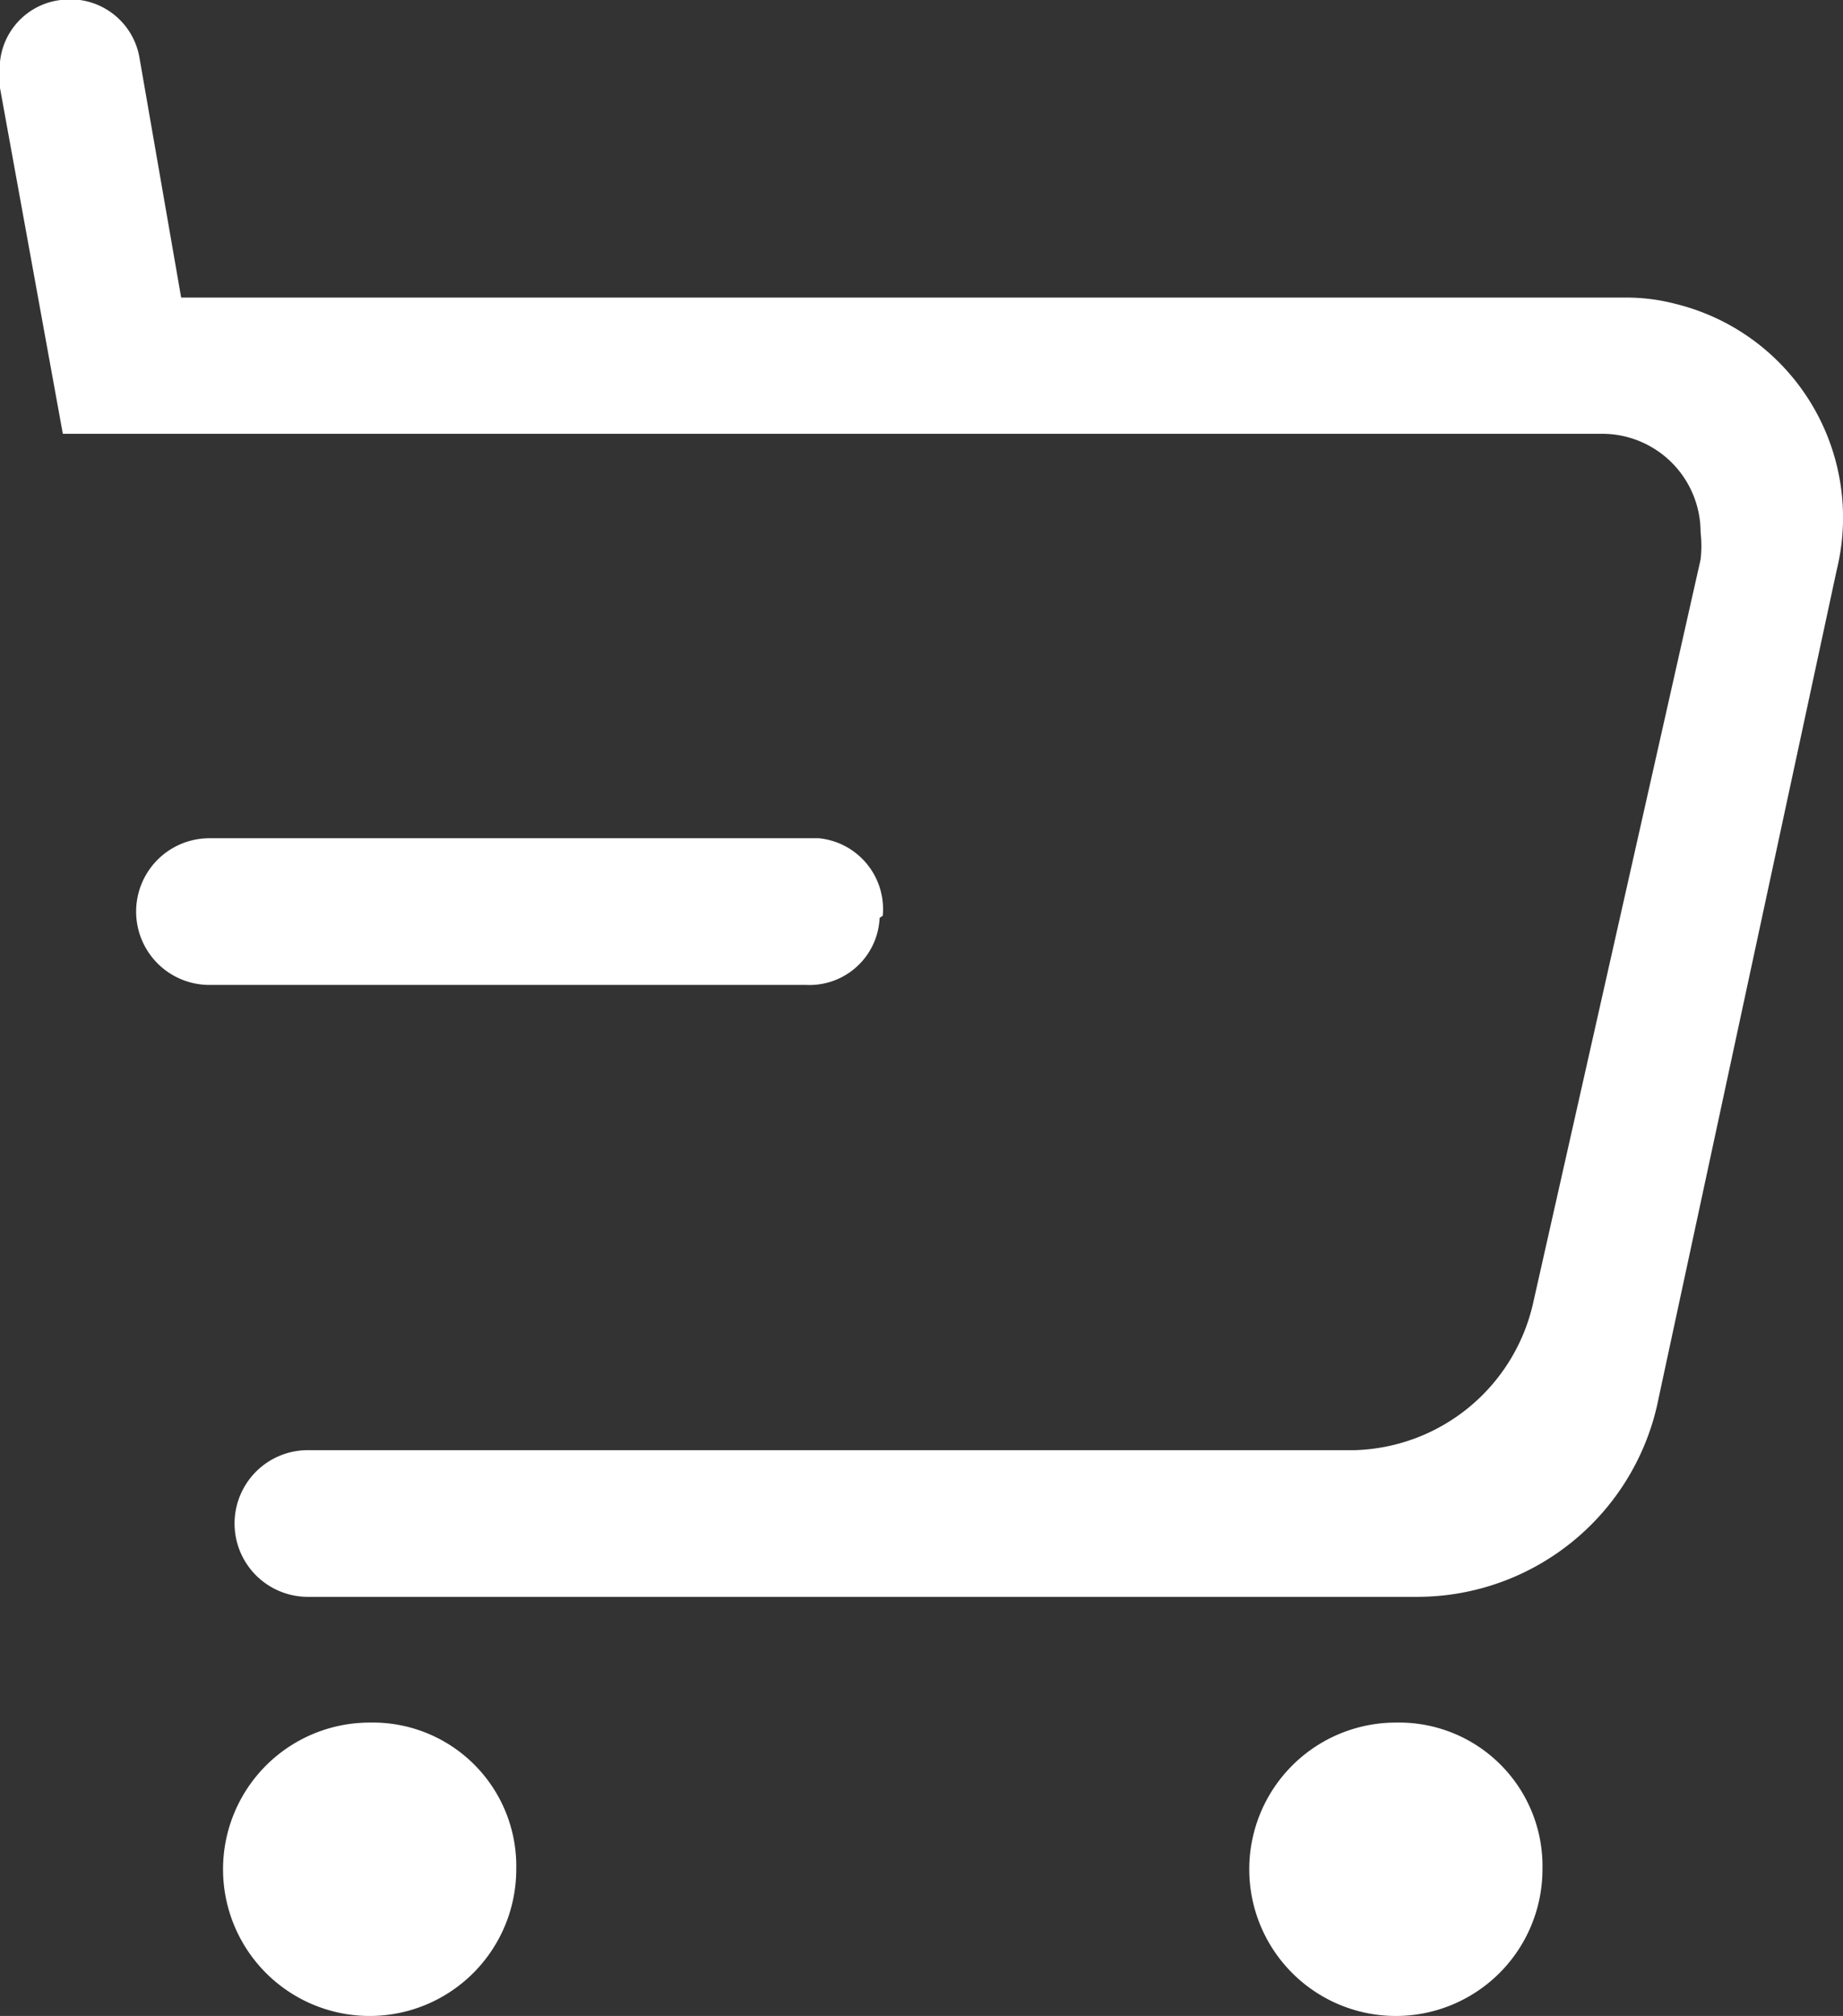 <svg id="图层_1" data-name="图层 1" xmlns="http://www.w3.org/2000/svg" viewBox="0 0 17.6 19.24"><rect x="0" y="0" width="17.6" height="19.24" fill="#333333" stroke="none"/><defs><style>.cls-1{fill:#fff;}</style></defs><title>购物车</title><path class="cls-1" d="M15.53,2.84H1.73L1.33.54A.67.67,0,0,0,.58,0,.66.66,0,0,0,0,.72V.84l.6,3.3H15.3a.94.94,0,0,1,.94.94,1.13,1.13,0,0,1,0,.26l-1.6,7.1a1.8,1.8,0,0,1-1.7,1.4h-10a.7.7,0,0,0,0,1.4h10.6a2.35,2.35,0,0,0,2.3-1.9l1.7-7.9A2.1,2.1,0,0,0,16,2.9h0A1.84,1.84,0,0,0,15.53,2.84Zm-7.1,5.9A.68.68,0,0,0,7.82,8H2a.7.7,0,0,0,0,1.4H7.7a.67.67,0,0,0,.7-.64h0Zm-4.9,7.7a1.4,1.4,0,1,0,1.4,1.4h0a1.37,1.37,0,0,0-1.34-1.4H3.53Zm9.8,0a1.4,1.4,0,1,0,1.4,1.4h0a1.37,1.37,0,0,0-1.34-1.4h-.06Z" transform="translate(0 0)"/></svg>